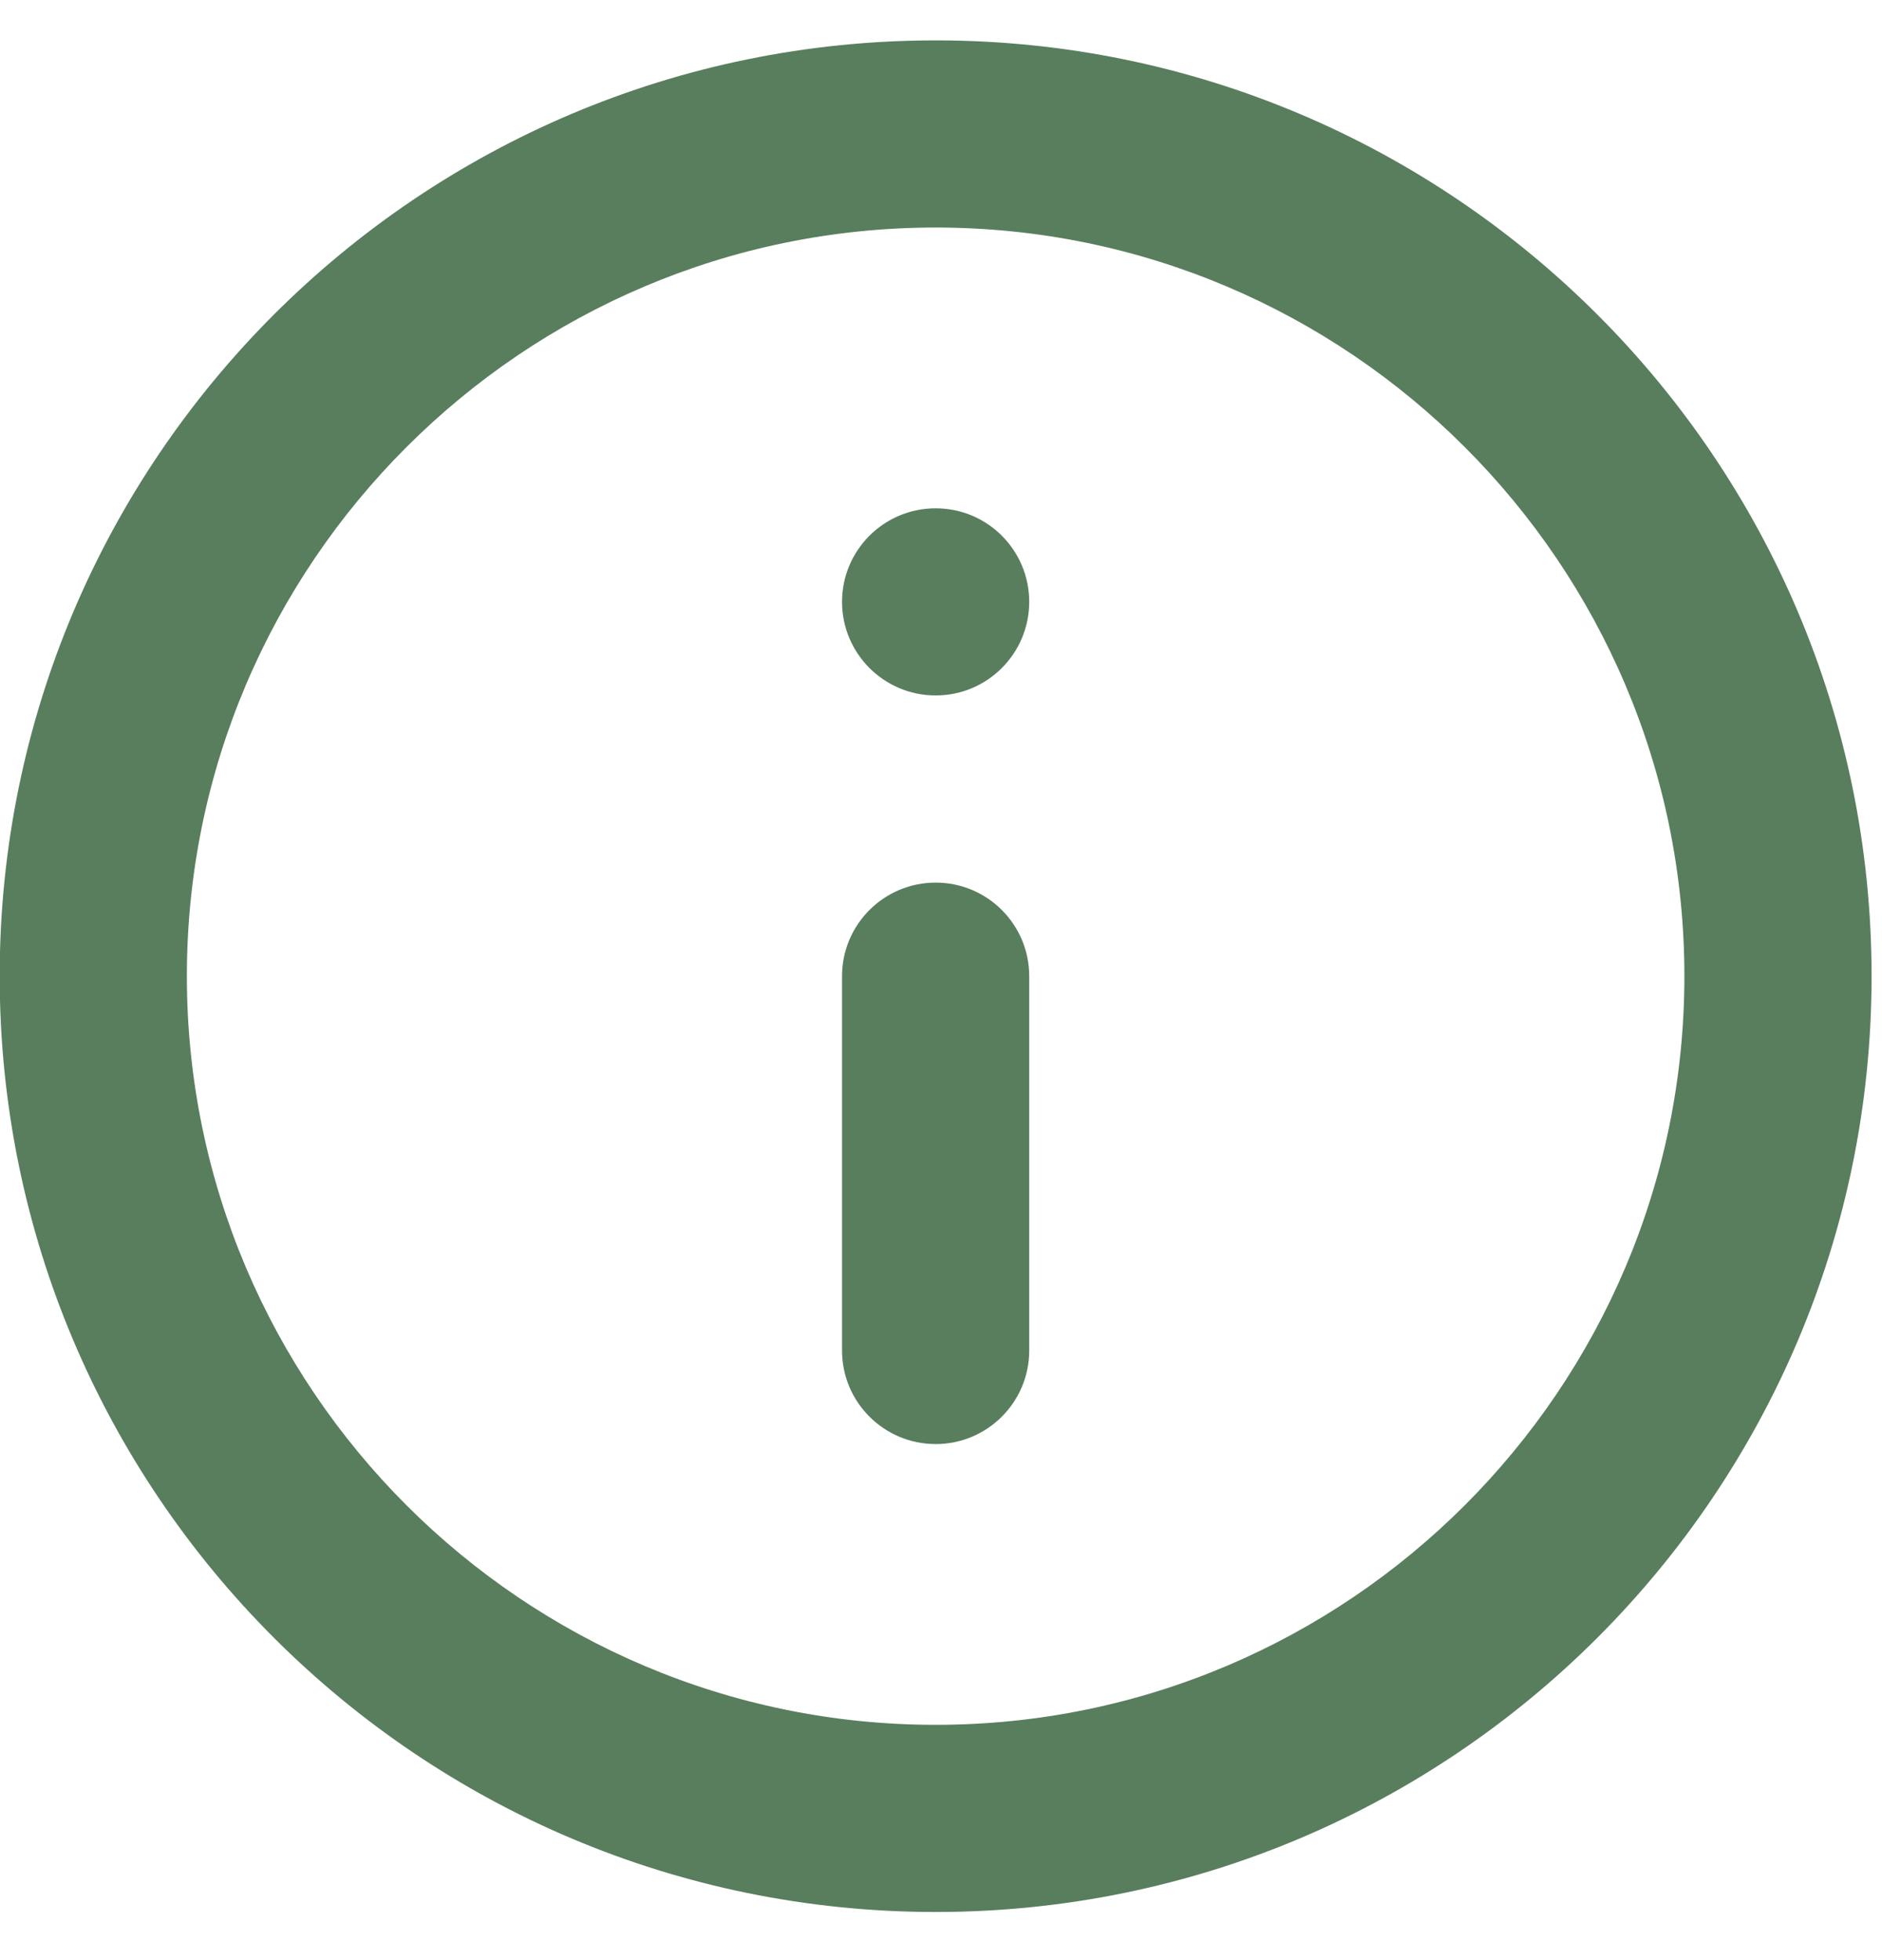 <svg width="24" height="25" viewBox="0 0 24 25" fill="none" xmlns="http://www.w3.org/2000/svg">
<path d="M10.738 7.676C10.738 7.017 11.273 6.483 11.932 6.483C12.591 6.483 13.125 7.017 13.125 7.676C13.125 8.335 12.591 8.87 11.932 8.87C11.273 8.87 10.738 8.335 10.738 7.676Z" fill="#597E5D"/>
<path d="M10.738 12.45C10.738 11.791 11.273 11.257 11.932 11.257C12.591 11.257 13.125 11.791 13.125 12.45V17.225C13.125 17.884 12.591 18.418 11.932 18.418C11.273 18.418 10.738 17.884 10.738 17.225V12.45Z" fill="#597E5D"/>
<path d="M-0.004 12.45C-0.004 5.862 5.343 0.515 11.932 0.515C18.52 0.515 23.867 5.862 23.867 12.45C23.867 19.039 18.52 24.386 11.932 24.386C5.343 24.386 -0.004 19.039 -0.004 12.45ZM2.383 12.45C2.383 17.714 6.668 21.999 11.932 21.999C17.195 21.999 21.48 17.714 21.48 12.45C21.48 7.187 17.195 2.902 11.932 2.902C6.668 2.902 2.383 7.187 2.383 12.45Z" fill="#597E5D"/>
</svg>
